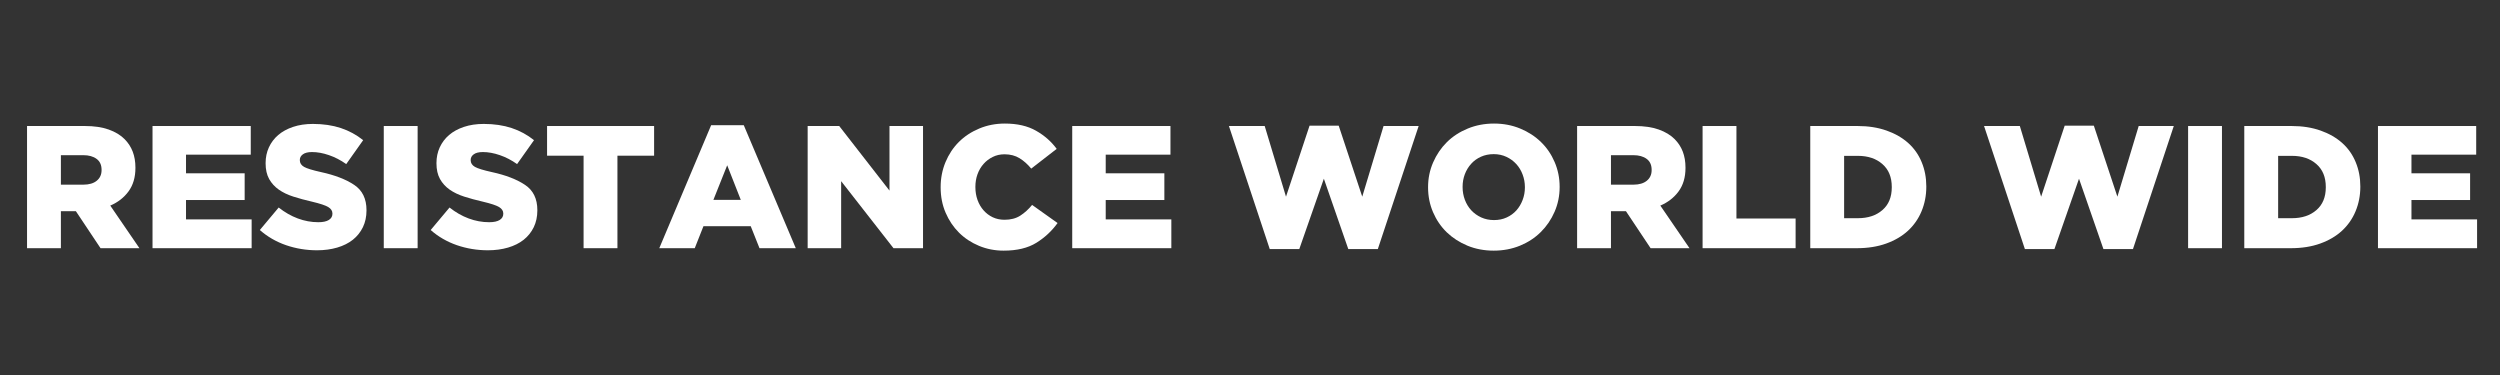 <svg version="1.0" preserveAspectRatio="xMidYMid meet" height="150" viewBox="0 0 750 112.5" zoomAndPan="magnify" width="1000" xmlns:xlink="http://www.w3.org/1999/xlink" xmlns="http://www.w3.org/2000/svg"><rect x="0" y="0" width="750" height="112.5" fill="#333333" stroke="none"/><defs><g></g></defs><g fill-opacity="1" fill="#ffffff"><g transform="translate(4.862, 74.459)"><g><path d="M 3.25 0 L 3.25 -36.656 L 20.578 -36.656 C 23.367 -36.656 25.75 -36.305 27.719 -35.609 C 29.695 -34.91 31.297 -33.945 32.516 -32.719 C 33.598 -31.633 34.41 -30.383 34.953 -28.969 C 35.492 -27.562 35.766 -25.969 35.766 -24.188 L 35.766 -24.078 C 35.766 -21.254 35.07 -18.906 33.688 -17.031 C 32.312 -15.164 30.488 -13.75 28.219 -12.781 L 36.969 0 L 25.297 0 L 17.906 -11.094 L 13.406 -11.094 L 13.406 0 Z M 13.406 -19.062 L 20.156 -19.062 C 21.863 -19.062 23.195 -19.453 24.156 -20.234 C 25.125 -21.023 25.609 -22.082 25.609 -23.406 L 25.609 -23.516 C 25.609 -24.973 25.109 -26.066 24.109 -26.797 C 23.117 -27.535 21.785 -27.906 20.109 -27.906 L 13.406 -27.906 Z M 13.406 -19.062"></path></g></g></g><g fill-opacity="1" fill="#ffffff"><g transform="translate(42.506, 74.459)"><g><path d="M 3.25 0 L 3.25 -36.656 L 32.719 -36.656 L 32.719 -28.062 L 13.297 -28.062 L 13.297 -22.469 L 30.891 -22.469 L 30.891 -14.453 L 13.297 -14.453 L 13.297 -8.641 L 32.984 -8.641 L 32.984 0 Z M 3.25 0"></path></g></g></g><g fill-opacity="1" fill="#ffffff"><g transform="translate(77.479, 74.459)"><g><path d="M 17.641 0.625 C 14.398 0.625 11.297 0.113 8.328 -0.906 C 5.359 -1.938 2.738 -3.453 0.469 -5.453 L 6.125 -12.203 C 7.938 -10.766 9.848 -9.672 11.859 -8.922 C 13.867 -8.172 15.922 -7.797 18.016 -7.797 C 19.41 -7.797 20.461 -8.02 21.172 -8.469 C 21.891 -8.926 22.25 -9.539 22.25 -10.312 L 22.25 -10.422 C 22.25 -11.191 21.836 -11.828 21.016 -12.328 C 20.203 -12.836 18.535 -13.391 16.016 -13.984 C 14.066 -14.43 12.242 -14.926 10.547 -15.469 C 8.859 -16.008 7.398 -16.707 6.172 -17.562 C 4.953 -18.414 3.984 -19.477 3.266 -20.75 C 2.555 -22.031 2.203 -23.598 2.203 -25.453 L 2.203 -25.547 C 2.203 -27.254 2.531 -28.82 3.188 -30.25 C 3.852 -31.688 4.785 -32.922 5.984 -33.953 C 7.191 -34.984 8.676 -35.797 10.438 -36.391 C 12.207 -36.984 14.191 -37.281 16.391 -37.281 C 19.492 -37.281 22.285 -36.867 24.766 -36.047 C 27.242 -35.223 29.477 -34.008 31.469 -32.406 L 26.391 -25.234 C 24.711 -26.422 22.984 -27.316 21.203 -27.922 C 19.422 -28.535 17.727 -28.844 16.125 -28.844 C 14.906 -28.844 13.988 -28.613 13.375 -28.156 C 12.77 -27.707 12.469 -27.156 12.469 -26.5 L 12.469 -26.391 C 12.469 -25.547 12.895 -24.879 13.75 -24.391 C 14.602 -23.91 16.301 -23.391 18.844 -22.828 C 23 -21.922 26.305 -20.645 28.766 -19 C 31.234 -17.363 32.469 -14.836 32.469 -11.422 L 32.469 -11.312 C 32.469 -9.457 32.109 -7.785 31.391 -6.297 C 30.672 -4.816 29.664 -3.562 28.375 -2.531 C 27.082 -1.508 25.52 -0.727 23.688 -0.188 C 21.852 0.352 19.836 0.625 17.641 0.625 Z M 17.641 0.625"></path></g></g></g><g fill-opacity="1" fill="#ffffff"><g transform="translate(111.615, 74.459)"><g><path d="M 3.516 0 L 3.516 -36.656 L 13.672 -36.656 L 13.672 0 Z M 3.516 0"></path></g></g></g><g fill-opacity="1" fill="#ffffff"><g transform="translate(128.735, 74.459)"><g><path d="M 17.641 0.625 C 14.398 0.625 11.297 0.113 8.328 -0.906 C 5.359 -1.938 2.738 -3.453 0.469 -5.453 L 6.125 -12.203 C 7.938 -10.766 9.848 -9.672 11.859 -8.922 C 13.867 -8.172 15.922 -7.797 18.016 -7.797 C 19.41 -7.797 20.461 -8.02 21.172 -8.469 C 21.891 -8.926 22.25 -9.539 22.25 -10.312 L 22.25 -10.422 C 22.25 -11.191 21.836 -11.828 21.016 -12.328 C 20.203 -12.836 18.535 -13.391 16.016 -13.984 C 14.066 -14.43 12.242 -14.926 10.547 -15.469 C 8.859 -16.008 7.398 -16.707 6.172 -17.562 C 4.953 -18.414 3.984 -19.477 3.266 -20.75 C 2.555 -22.031 2.203 -23.598 2.203 -25.453 L 2.203 -25.547 C 2.203 -27.254 2.531 -28.82 3.188 -30.25 C 3.852 -31.688 4.785 -32.922 5.984 -33.953 C 7.191 -34.984 8.676 -35.797 10.438 -36.391 C 12.207 -36.984 14.191 -37.281 16.391 -37.281 C 19.492 -37.281 22.285 -36.867 24.766 -36.047 C 27.242 -35.223 29.477 -34.008 31.469 -32.406 L 26.391 -25.234 C 24.711 -26.422 22.984 -27.316 21.203 -27.922 C 19.422 -28.535 17.727 -28.844 16.125 -28.844 C 14.906 -28.844 13.988 -28.613 13.375 -28.156 C 12.77 -27.707 12.469 -27.156 12.469 -26.5 L 12.469 -26.391 C 12.469 -25.547 12.895 -24.879 13.75 -24.391 C 14.602 -23.91 16.301 -23.391 18.844 -22.828 C 23 -21.922 26.305 -20.645 28.766 -19 C 31.234 -17.363 32.469 -14.836 32.469 -11.422 L 32.469 -11.312 C 32.469 -9.457 32.109 -7.785 31.391 -6.297 C 30.672 -4.816 29.664 -3.562 28.375 -2.531 C 27.082 -1.508 25.52 -0.727 23.688 -0.188 C 21.852 0.352 19.836 0.625 17.641 0.625 Z M 17.641 0.625"></path></g></g></g><g fill-opacity="1" fill="#ffffff"><g transform="translate(162.871, 74.459)"><g><path d="M 12.203 0 L 12.203 -27.75 L 1.25 -27.75 L 1.25 -36.656 L 33.359 -36.656 L 33.359 -27.75 L 22.359 -27.75 L 22.359 0 Z M 12.203 0"></path></g></g></g><g fill-opacity="1" fill="#ffffff"><g transform="translate(197.425, 74.459)"><g><path d="M 0.359 0 L 15.922 -36.906 L 25.703 -36.906 L 41.312 0 L 30.422 0 L 27.797 -6.594 L 13.609 -6.594 L 11 0 Z M 16.594 -14.5 L 24.812 -14.5 L 20.734 -24.875 Z M 16.594 -14.5"></path></g></g></g><g fill-opacity="1" fill="#ffffff"><g transform="translate(239.048, 74.459)"><g><path d="M 3.25 0 L 3.25 -36.656 L 12.719 -36.656 L 27.797 -17.281 L 27.797 -36.656 L 37.859 -36.656 L 37.859 0 L 29 0 L 13.297 -20.109 L 13.297 0 Z M 3.25 0"></path></g></g></g><g fill-opacity="1" fill="#ffffff"><g transform="translate(280.147, 74.459)"><g><path d="M 20.938 0.734 C 18.32 0.734 15.863 0.254 13.562 -0.703 C 11.258 -1.66 9.258 -2.977 7.562 -4.656 C 5.875 -6.332 4.531 -8.332 3.531 -10.656 C 2.539 -12.977 2.047 -15.5 2.047 -18.219 L 2.047 -18.328 C 2.047 -20.984 2.531 -23.477 3.5 -25.812 C 4.477 -28.156 5.812 -30.172 7.5 -31.859 C 9.195 -33.555 11.234 -34.898 13.609 -35.891 C 15.984 -36.891 18.551 -37.391 21.312 -37.391 C 25.039 -37.391 28.16 -36.672 30.672 -35.234 C 33.191 -33.805 35.254 -31.992 36.859 -29.797 L 29.219 -23.875 C 28.164 -25.164 27.004 -26.203 25.734 -26.984 C 24.461 -27.773 22.953 -28.172 21.203 -28.172 C 19.91 -28.172 18.734 -27.906 17.672 -27.375 C 16.609 -26.852 15.691 -26.156 14.922 -25.281 C 14.148 -24.414 13.547 -23.391 13.109 -22.203 C 12.68 -21.016 12.469 -19.758 12.469 -18.438 L 12.469 -18.328 C 12.469 -16.961 12.68 -15.676 13.109 -14.469 C 13.547 -13.27 14.148 -12.234 14.922 -11.359 C 15.691 -10.484 16.609 -9.789 17.672 -9.281 C 18.734 -8.781 19.91 -8.531 21.203 -8.531 C 23.086 -8.531 24.664 -8.941 25.938 -9.766 C 27.219 -10.586 28.398 -11.66 29.484 -12.984 L 37.125 -7.547 C 35.414 -5.172 33.297 -3.195 30.766 -1.625 C 28.234 -0.051 24.957 0.734 20.938 0.734 Z M 20.938 0.734"></path></g></g></g><g fill-opacity="1" fill="#ffffff"><g transform="translate(318.418, 74.459)"><g><path d="M 3.25 0 L 3.25 -36.656 L 32.719 -36.656 L 32.719 -28.062 L 13.297 -28.062 L 13.297 -22.469 L 30.891 -22.469 L 30.891 -14.453 L 13.297 -14.453 L 13.297 -8.641 L 32.984 -8.641 L 32.984 0 Z M 3.25 0"></path></g></g></g><g fill-opacity="1" fill="#ffffff"><g transform="translate(353.392, 74.459)"><g></g></g></g><g fill-opacity="1" fill="#ffffff"><g transform="translate(367.894, 74.459)"><g><path d="M 13.031 0.266 L 0.781 -36.656 L 11.516 -36.656 L 17.906 -15.453 L 24.969 -36.75 L 33.719 -36.75 L 40.781 -15.453 L 47.172 -36.656 L 57.703 -36.656 L 45.453 0.266 L 36.594 0.266 L 29.266 -20.844 L 21.891 0.266 Z M 13.031 0.266"></path></g></g></g><g fill-opacity="1" fill="#ffffff"><g transform="translate(426.375, 74.459)"><g><path d="M 21.734 0.734 C 18.898 0.734 16.281 0.238 13.875 -0.75 C 11.469 -1.75 9.391 -3.094 7.641 -4.781 C 5.898 -6.477 4.531 -8.488 3.531 -10.812 C 2.539 -13.133 2.047 -15.602 2.047 -18.219 L 2.047 -18.328 C 2.047 -20.941 2.551 -23.41 3.562 -25.734 C 4.57 -28.055 5.945 -30.082 7.688 -31.812 C 9.438 -33.539 11.523 -34.898 13.953 -35.891 C 16.379 -36.891 19.004 -37.391 21.828 -37.391 C 24.66 -37.391 27.281 -36.891 29.688 -35.891 C 32.094 -34.898 34.164 -33.555 35.906 -31.859 C 37.656 -30.172 39.023 -28.164 40.016 -25.844 C 41.016 -23.52 41.516 -21.051 41.516 -18.438 L 41.516 -18.328 C 41.516 -15.711 41.008 -13.242 40 -10.922 C 38.988 -8.598 37.609 -6.57 35.859 -4.844 C 34.117 -3.113 32.035 -1.75 29.609 -0.75 C 27.18 0.238 24.555 0.734 21.734 0.734 Z M 21.828 -8.438 C 23.223 -8.438 24.488 -8.695 25.625 -9.219 C 26.758 -9.738 27.727 -10.441 28.531 -11.328 C 29.332 -12.223 29.957 -13.266 30.406 -14.453 C 30.863 -15.641 31.094 -16.895 31.094 -18.219 L 31.094 -18.328 C 31.094 -19.648 30.863 -20.91 30.406 -22.109 C 29.957 -23.316 29.32 -24.363 28.5 -25.25 C 27.688 -26.145 26.703 -26.863 25.547 -27.406 C 24.398 -27.945 23.129 -28.219 21.734 -28.219 C 20.336 -28.219 19.062 -27.957 17.906 -27.438 C 16.75 -26.914 15.77 -26.207 14.969 -25.312 C 14.164 -24.426 13.535 -23.391 13.078 -22.203 C 12.629 -21.016 12.406 -19.758 12.406 -18.438 L 12.406 -18.328 C 12.406 -17.004 12.629 -15.738 13.078 -14.531 C 13.535 -13.32 14.176 -12.27 15 -11.375 C 15.82 -10.488 16.816 -9.773 17.984 -9.234 C 19.148 -8.703 20.43 -8.438 21.828 -8.438 Z M 21.828 -8.438"></path></g></g></g><g fill-opacity="1" fill="#ffffff"><g transform="translate(469.882, 74.459)"><g><path d="M 3.25 0 L 3.25 -36.656 L 20.578 -36.656 C 23.367 -36.656 25.75 -36.305 27.719 -35.609 C 29.695 -34.91 31.297 -33.945 32.516 -32.719 C 33.598 -31.633 34.41 -30.383 34.953 -28.969 C 35.492 -27.562 35.766 -25.969 35.766 -24.188 L 35.766 -24.078 C 35.766 -21.254 35.07 -18.906 33.688 -17.031 C 32.312 -15.164 30.488 -13.75 28.219 -12.781 L 36.969 0 L 25.297 0 L 17.906 -11.094 L 13.406 -11.094 L 13.406 0 Z M 13.406 -19.062 L 20.156 -19.062 C 21.863 -19.062 23.195 -19.453 24.156 -20.234 C 25.125 -21.023 25.609 -22.082 25.609 -23.406 L 25.609 -23.516 C 25.609 -24.973 25.109 -26.066 24.109 -26.797 C 23.117 -27.535 21.785 -27.906 20.109 -27.906 L 13.406 -27.906 Z M 13.406 -19.062"></path></g></g></g><g fill-opacity="1" fill="#ffffff"><g transform="translate(507.526, 74.459)"><g><path d="M 3.25 0 L 3.25 -36.656 L 13.406 -36.656 L 13.406 -8.906 L 31.156 -8.906 L 31.156 0 Z M 3.25 0"></path></g></g></g><g fill-opacity="1" fill="#ffffff"><g transform="translate(539.829, 74.459)"><g><path d="M 3.25 0 L 3.25 -36.656 L 17.438 -36.656 C 20.688 -36.656 23.594 -36.195 26.156 -35.281 C 28.719 -34.375 30.879 -33.129 32.641 -31.547 C 34.41 -29.961 35.754 -28.051 36.672 -25.812 C 37.598 -23.582 38.062 -21.156 38.062 -18.531 L 38.062 -18.438 C 38.062 -15.812 37.586 -13.363 36.641 -11.094 C 35.703 -8.832 34.344 -6.879 32.562 -5.234 C 30.781 -3.598 28.598 -2.316 26.016 -1.391 C 23.43 -0.461 20.5 0 17.219 0 Z M 17.547 -27.703 L 13.406 -27.703 L 13.406 -9 L 17.547 -9 C 20.578 -9 23.023 -9.812 24.891 -11.438 C 26.766 -13.062 27.703 -15.336 27.703 -18.266 L 27.703 -18.375 C 27.703 -21.312 26.766 -23.598 24.891 -25.234 C 23.023 -26.879 20.578 -27.703 17.547 -27.703 Z M 17.547 -27.703"></path></g></g></g><g fill-opacity="1" fill="#ffffff"><g transform="translate(579.933, 74.459)"><g></g></g></g><g fill-opacity="1" fill="#ffffff"><g transform="translate(594.435, 74.459)"><g><path d="M 13.031 0.266 L 0.781 -36.656 L 11.516 -36.656 L 17.906 -15.453 L 24.969 -36.75 L 33.719 -36.75 L 40.781 -15.453 L 47.172 -36.656 L 57.703 -36.656 L 45.453 0.266 L 36.594 0.266 L 29.266 -20.844 L 21.891 0.266 Z M 13.031 0.266"></path></g></g></g><g fill-opacity="1" fill="#ffffff"><g transform="translate(652.916, 74.459)"><g><path d="M 3.516 0 L 3.516 -36.656 L 13.672 -36.656 L 13.672 0 Z M 3.516 0"></path></g></g></g><g fill-opacity="1" fill="#ffffff"><g transform="translate(670.036, 74.459)"><g><path d="M 3.25 0 L 3.25 -36.656 L 17.438 -36.656 C 20.688 -36.656 23.594 -36.195 26.156 -35.281 C 28.719 -34.375 30.879 -33.129 32.641 -31.547 C 34.41 -29.961 35.754 -28.051 36.672 -25.812 C 37.598 -23.582 38.062 -21.156 38.062 -18.531 L 38.062 -18.438 C 38.062 -15.812 37.586 -13.363 36.641 -11.094 C 35.703 -8.832 34.344 -6.879 32.562 -5.234 C 30.781 -3.598 28.598 -2.316 26.016 -1.391 C 23.43 -0.461 20.5 0 17.219 0 Z M 17.547 -27.703 L 13.406 -27.703 L 13.406 -9 L 17.547 -9 C 20.578 -9 23.023 -9.812 24.891 -11.438 C 26.766 -13.062 27.703 -15.336 27.703 -18.266 L 27.703 -18.375 C 27.703 -21.312 26.766 -23.598 24.891 -25.234 C 23.023 -26.879 20.578 -27.703 17.547 -27.703 Z M 17.547 -27.703"></path></g></g></g><g fill-opacity="1" fill="#ffffff"><g transform="translate(710.14, 74.459)"><g><path d="M 3.25 0 L 3.25 -36.656 L 32.719 -36.656 L 32.719 -28.062 L 13.297 -28.062 L 13.297 -22.469 L 30.891 -22.469 L 30.891 -14.453 L 13.297 -14.453 L 13.297 -8.641 L 32.984 -8.641 L 32.984 0 Z M 3.25 0"></path></g></g></g></svg>